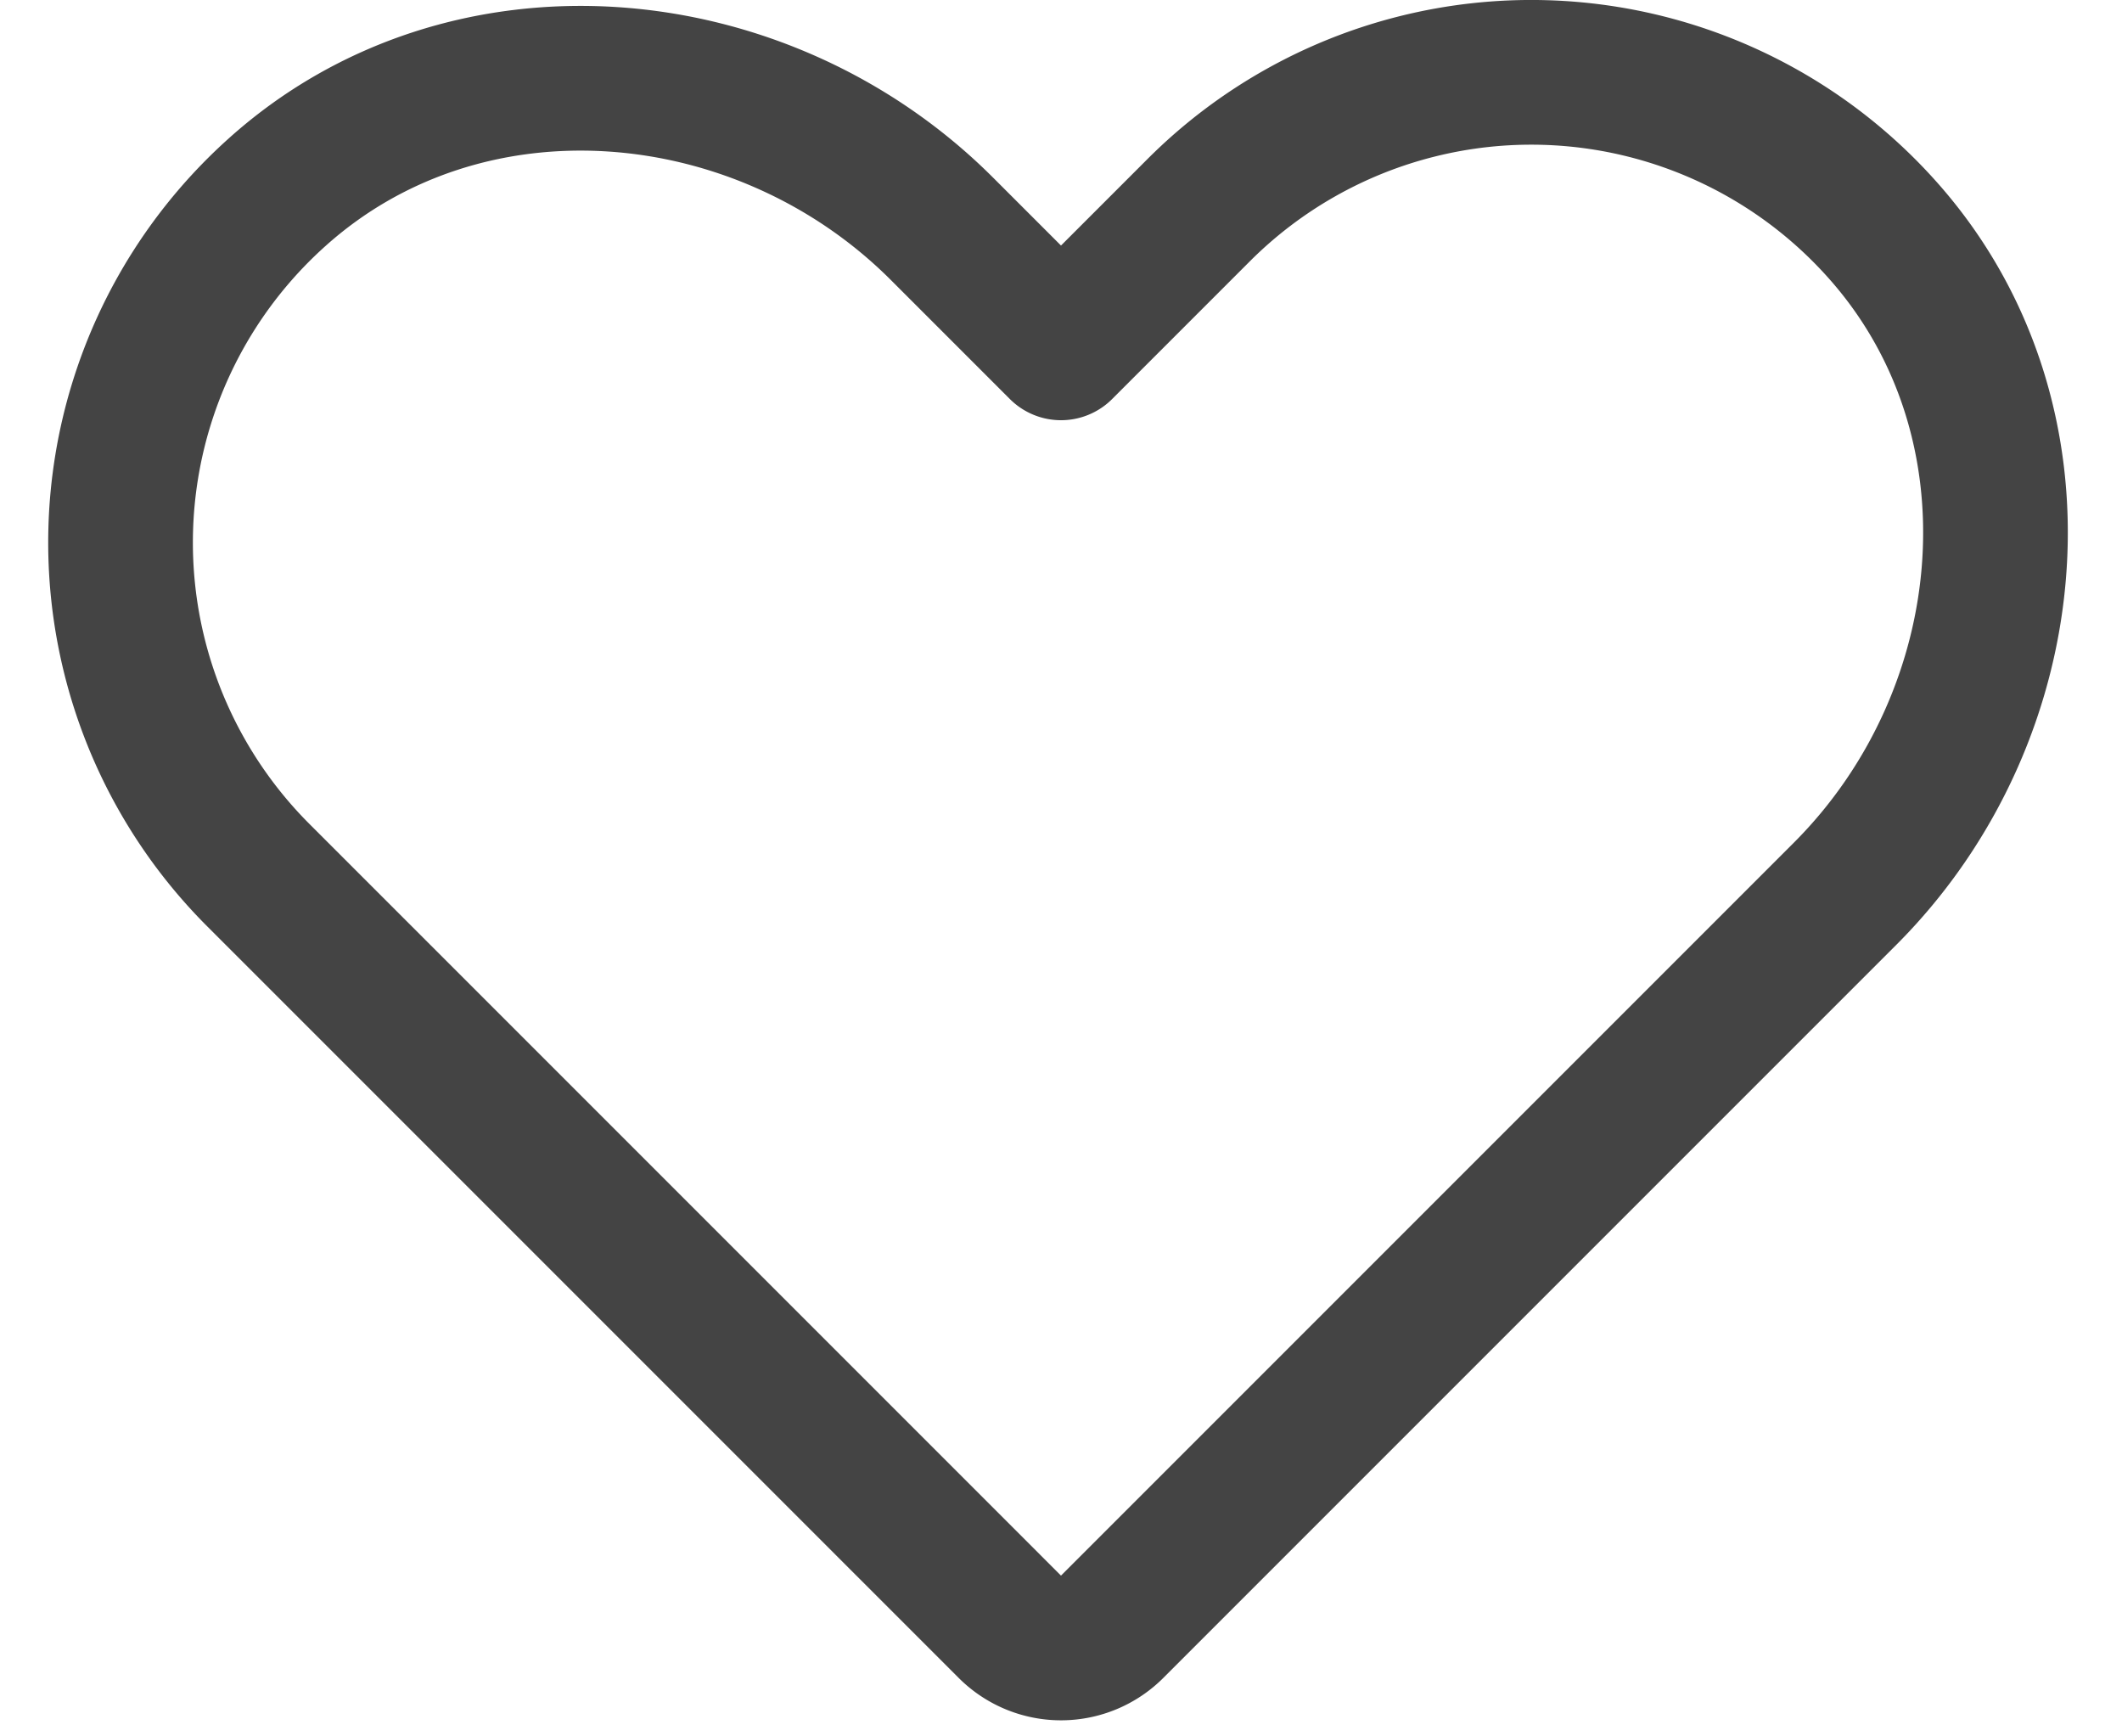 <svg width="22" height="18" fill="none" xmlns="http://www.w3.org/2000/svg"><path d="M11.53 16.864l7.597-7.597c1.867-1.866 2.142-4.937.376-6.899a4.875 4.875 0 00-7.075-.19L11 3.606 9.767 2.373C7.901.506 4.83.23 2.868 1.997a4.875 4.875 0 00-.19 7.075l7.792 7.792a.75.75 0 001.06 0v0z" stroke="#444" stroke-width="1.5" stroke-linecap="round" stroke-linejoin="round"/></svg>